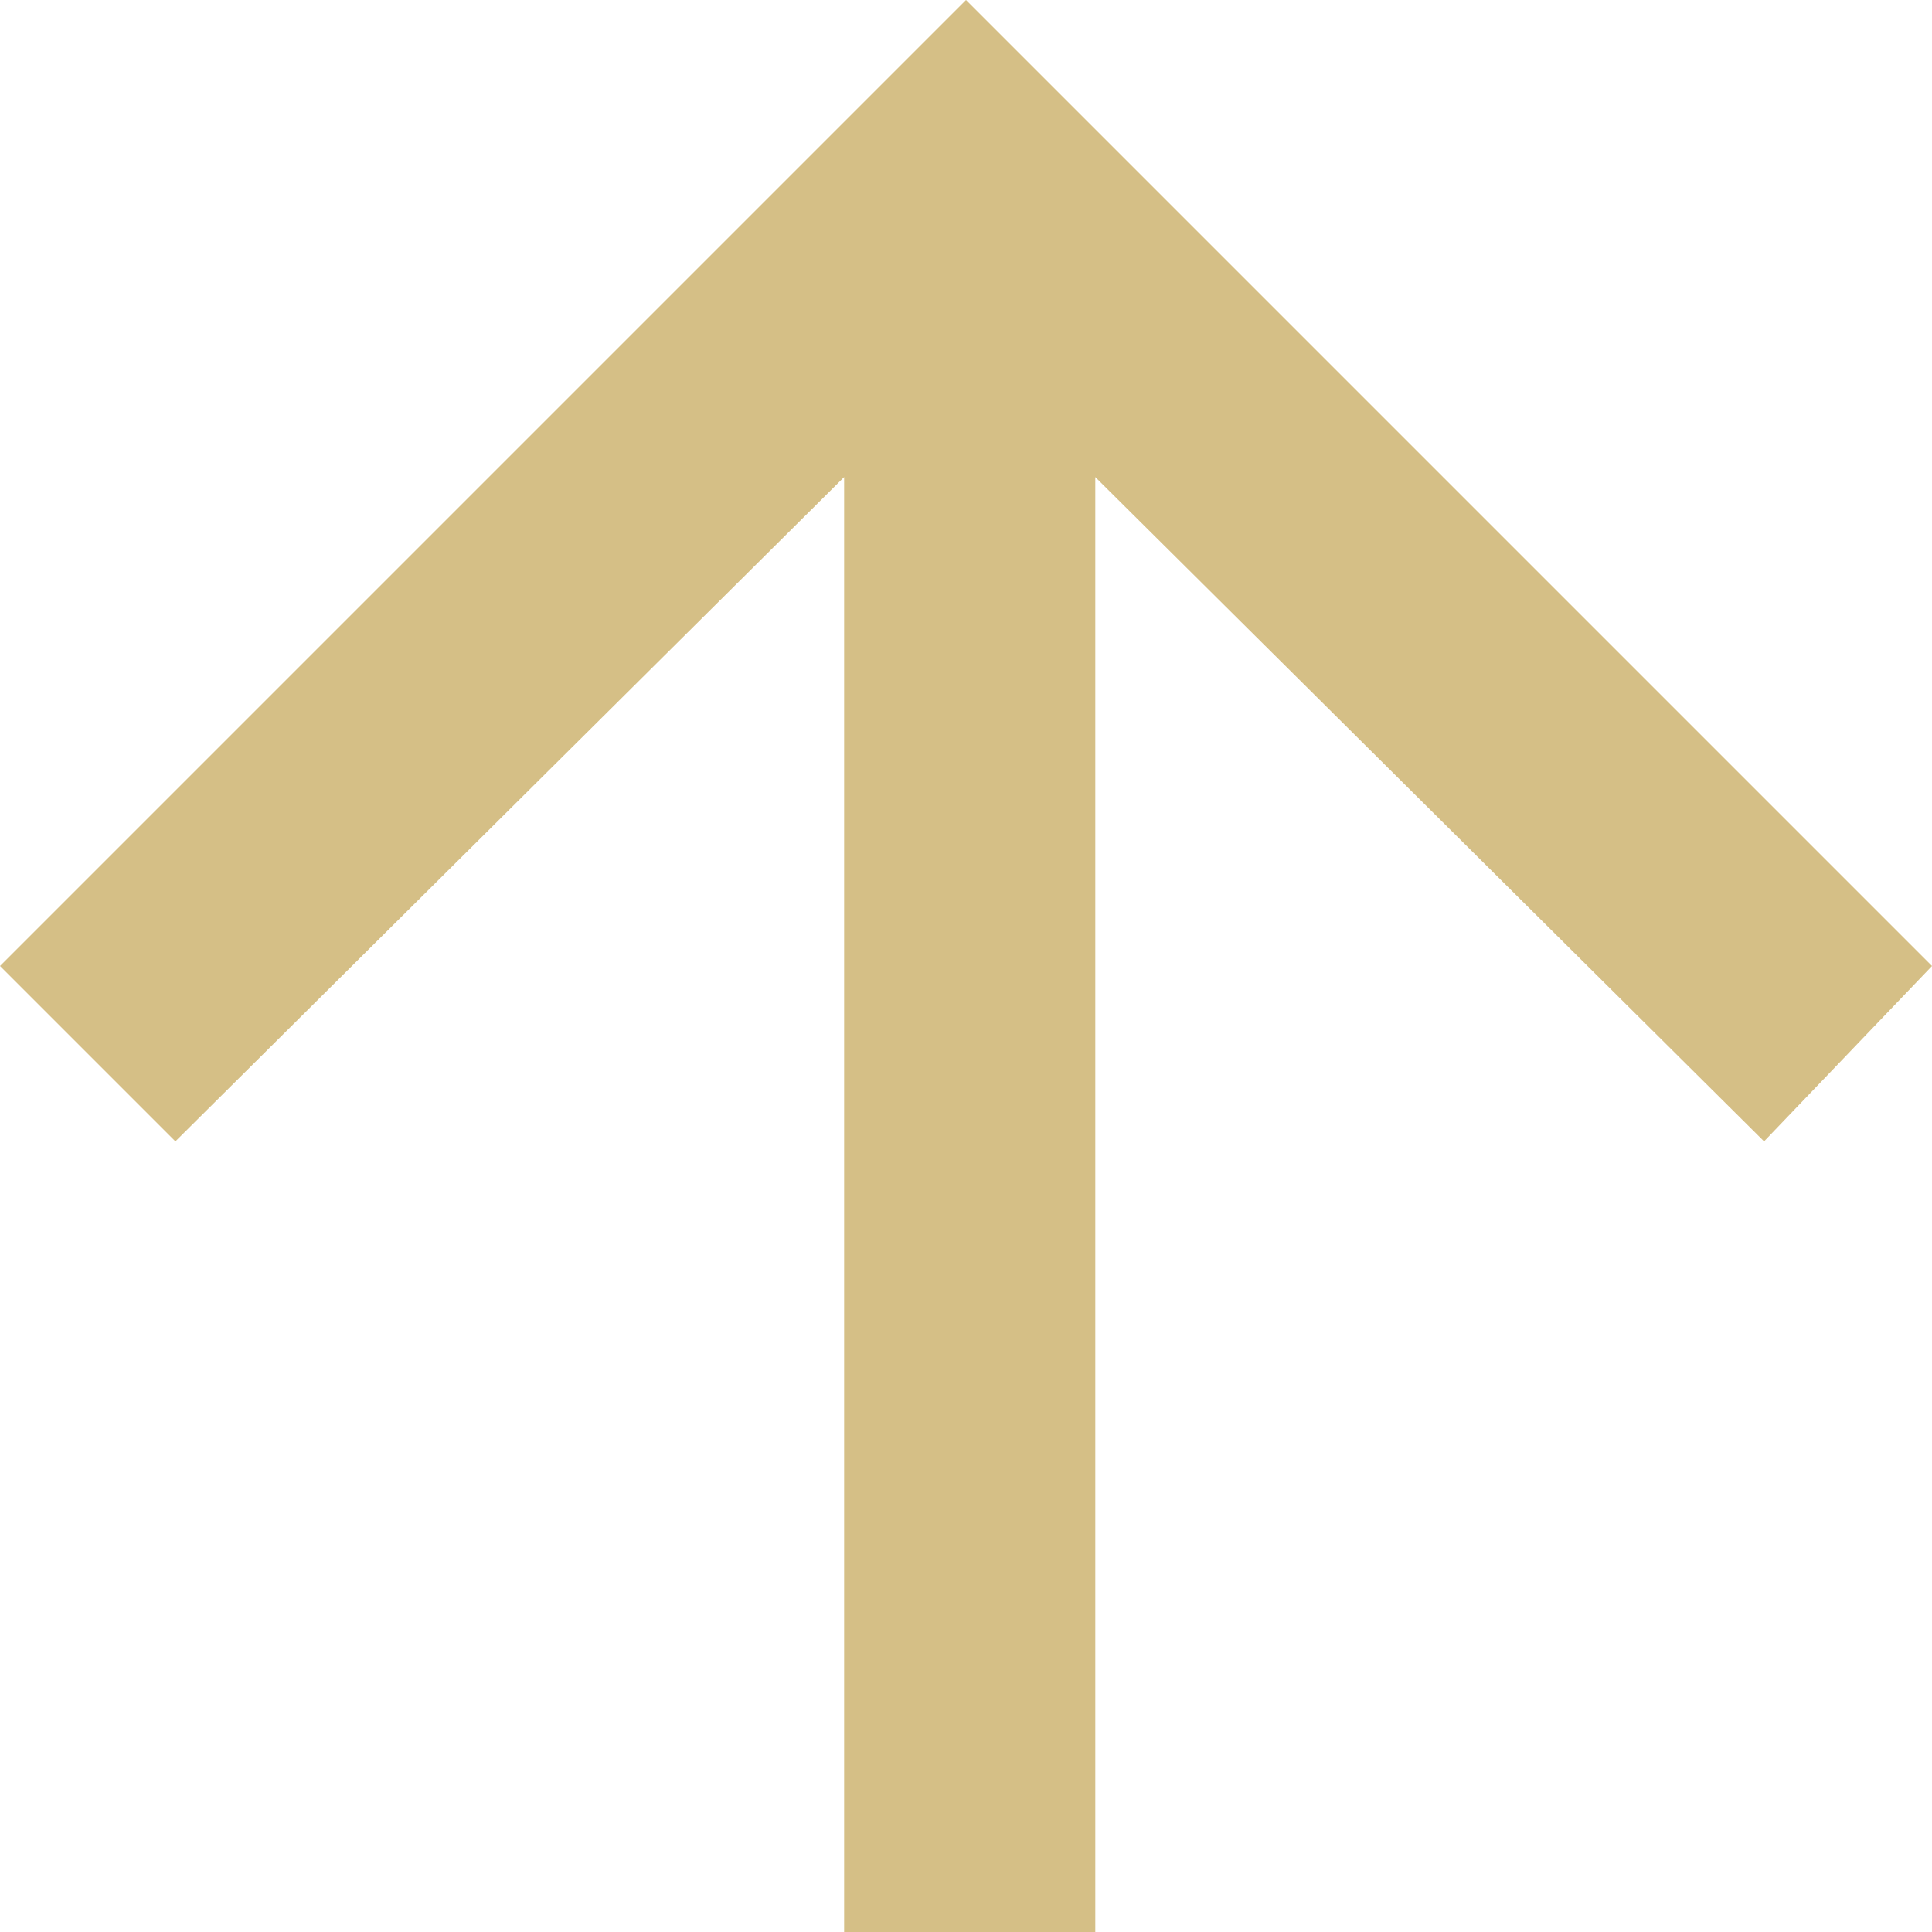 <svg xmlns="http://www.w3.org/2000/svg" viewBox="0 0 26 26"><defs><style>.cls-1{fill:#d5bf86;}</style></defs><g id="Layer_2" data-name="Layer 2"><g id="web_assets" data-name="web assets"><path id="Path_10" data-name="Path 10" class="cls-1" d="M0,13l2.36,2.36,9-8.94V26h3.38V6.42l9,8.94L26,13,13,0Z"/></g></g></svg>